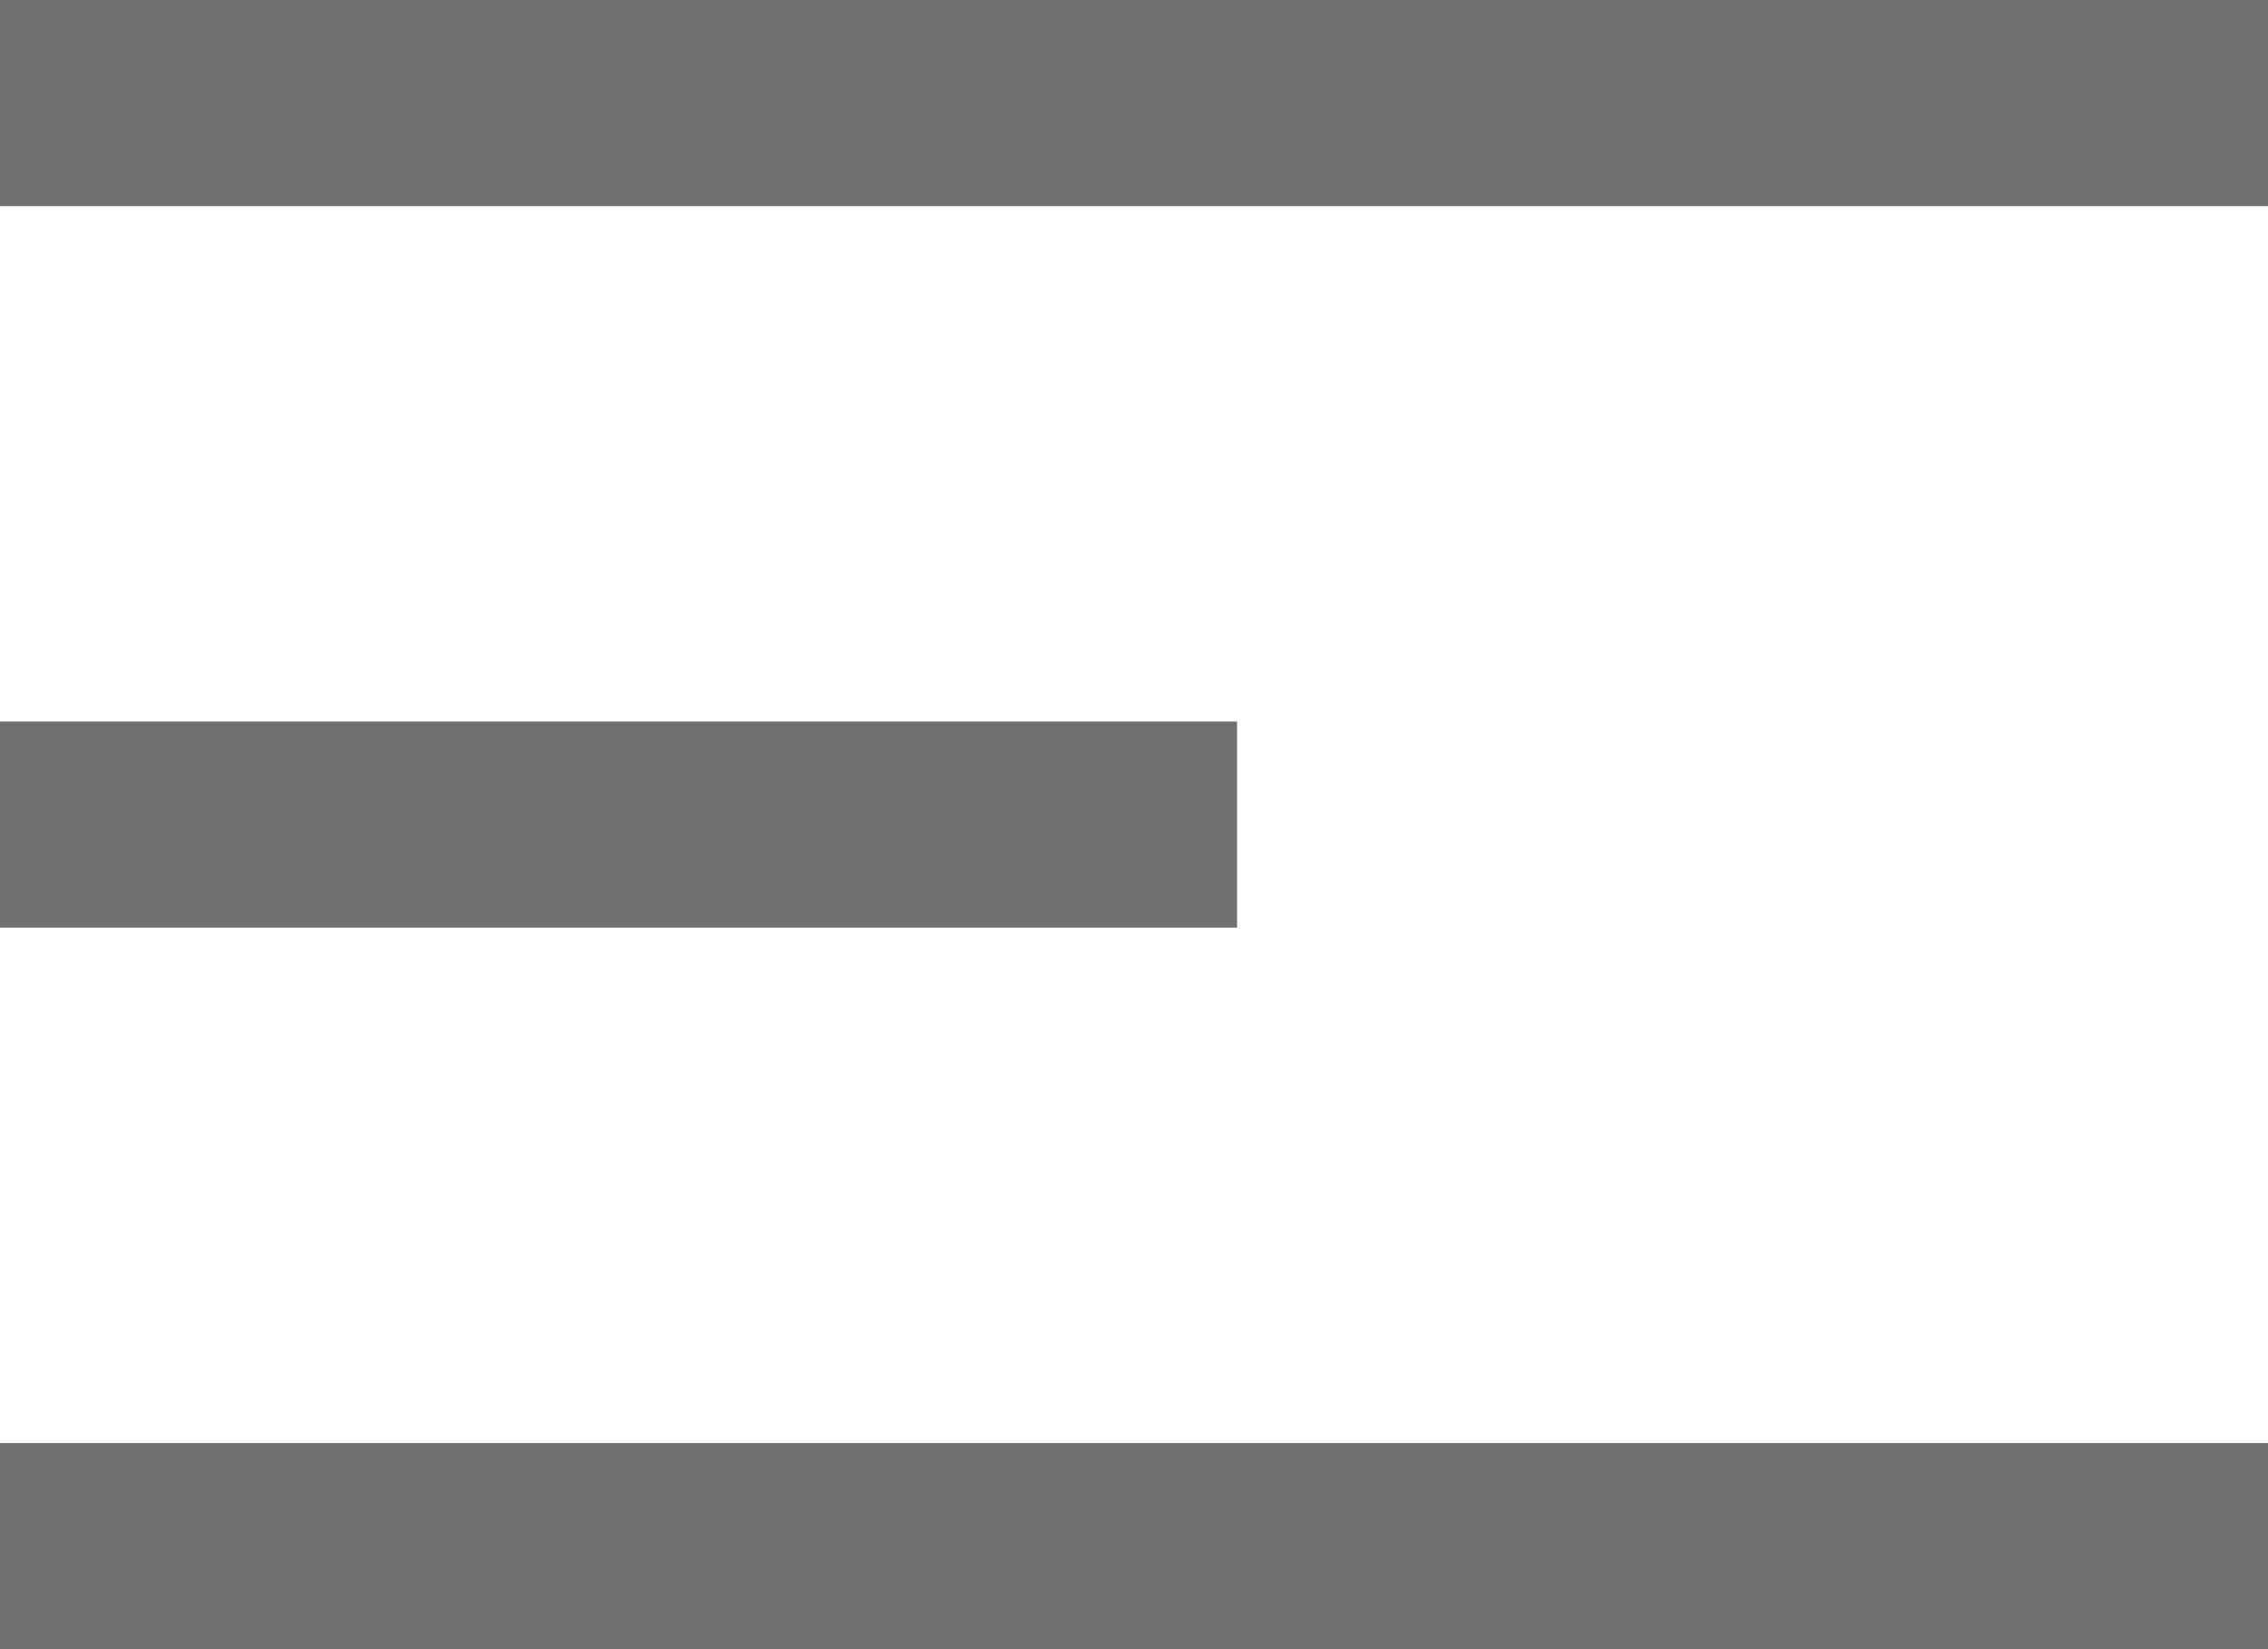 <svg xmlns="http://www.w3.org/2000/svg" width="22" height="16" viewBox="0 0 22 16">
  <g id="menu-button" transform="translate(-21.5 -18.5)">
    <line id="Line_7" data-name="Line 7" x2="22" transform="translate(21.5 19.5)" fill="none" stroke="#707070" stroke-width="2"/>
    <line id="Line_9" data-name="Line 9" x2="12" transform="translate(21.5 26.5)" fill="none" stroke="#707070" stroke-width="2"/>
    <line id="Line_8" data-name="Line 8" x2="22" transform="translate(21.5 33.5)" fill="none" stroke="#707070" stroke-width="2"/>
  </g>
</svg>
